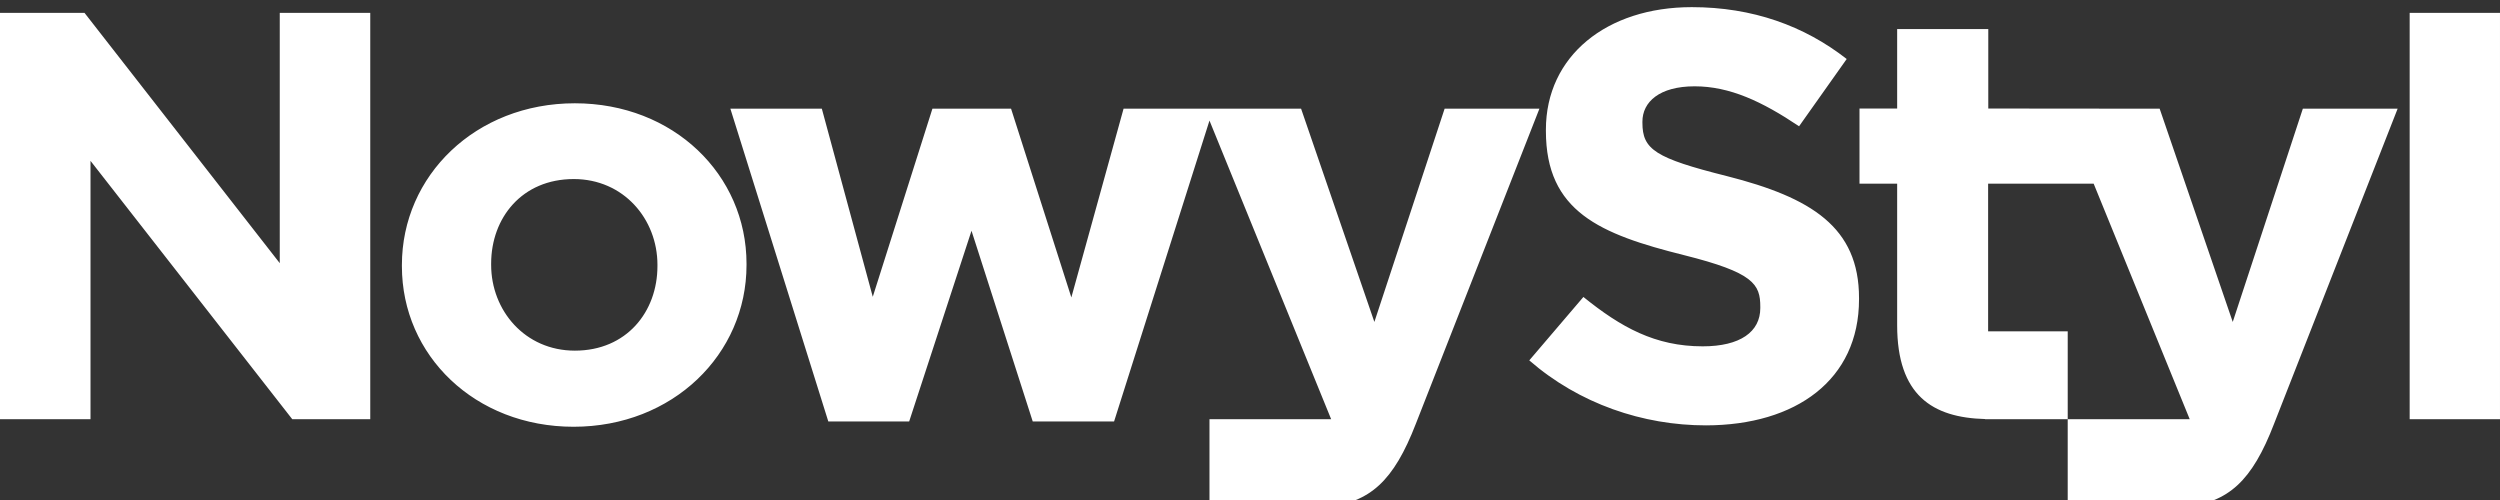 <?xml version="1.0" encoding="UTF-8"?> <svg xmlns="http://www.w3.org/2000/svg" xmlns:xlink="http://www.w3.org/1999/xlink" version="1.1" id="Layer_1" x="0px" y="0px" width="350px" height="70px" viewBox="0 0 350 70" xml:space="preserve"><rect x="0" y="0" width="350" height="70" fill="#333333" stroke="none"/> <path fill="#FFFFFF" d="M40.915,58.686h10.921V1.799h-12.67v35.042L11.83,1.799H0v56.887h12.671V22.519L40.915,58.686z M92.042,37.252c0,6.396-4.32,11.838-11.563,11.838c-6.978,0-11.718-5.613-11.718-12.01v-0.173c0-6.416,4.318-11.84,11.563-11.84 c6.979,0,11.719,5.596,11.719,12.013L92.042,37.252L92.042,37.252z M104.513,36.93c0-12.489-10.235-22.47-24.035-22.47 c-13.889,0-24.212,10.133-24.212,22.642v0.174c0,12.486,10.235,22.47,24.035,22.47c13.889,0,24.212-10.134,24.212-22.644V36.93z M198.216,59.334l17.302-44.117h-13.271l-9.835,29.855l-10.26-29.855h-24.852l-7.311,26.422l-8.44-26.422h-11.01l-8.351,26.336 l-7.132-26.336h-12.804l13.712,43.791h11.319l8.728-26.702l8.572,26.702h11.387l13.357-42.127l17.033,41.805h-17.033V71h16.306 v-0.021C191.813,70.35,195.111,67.35,198.216,59.334z M260.264,41.896v-0.172c0-9.917-6.67-14.064-18.496-17.068 c-10.08-2.528-11.83-3.738-11.83-7.476V17.03c0-2.765,2.393-4.946,7.31-4.946c4.916,0,9.438,2.117,14.621,5.595l6.668-9.419 C252.598,3.616,245.354,1,236.85,1c-11.918,0-20.424,6.848-20.424,17.155v0.172c0,11.3,7.573,14.454,19.335,17.392 c9.746,2.442,10.681,4.061,10.681,7.239v0.171c0,3.328-2.813,5.357-8.064,5.357c-6.667,0-11.452-2.676-16.701-6.912l-7.578,8.878 c7.002,6.095,15.928,9.099,24.745,9.099C251.425,59.527,260.264,53.197,260.264,41.896z M306.559,58.686H289.48V46.391h-11.143 V25.716h14.777L306.559,58.686z M318.368,59.334l17.3-44.117h-13.271l-9.813,29.855l-10.232-29.855l-23.992-0.023V4.068h-12.758 v11.126h-5.272v10.522h5.272v19.812c0,9.811,4.938,12.945,12.315,13.138v0.021h11.562V71h16.326v-0.021 C311.986,70.35,315.287,67.35,318.368,59.334z M349.999,1.799h-12.646v56.887h12.646V1.799z"></path> </svg> 